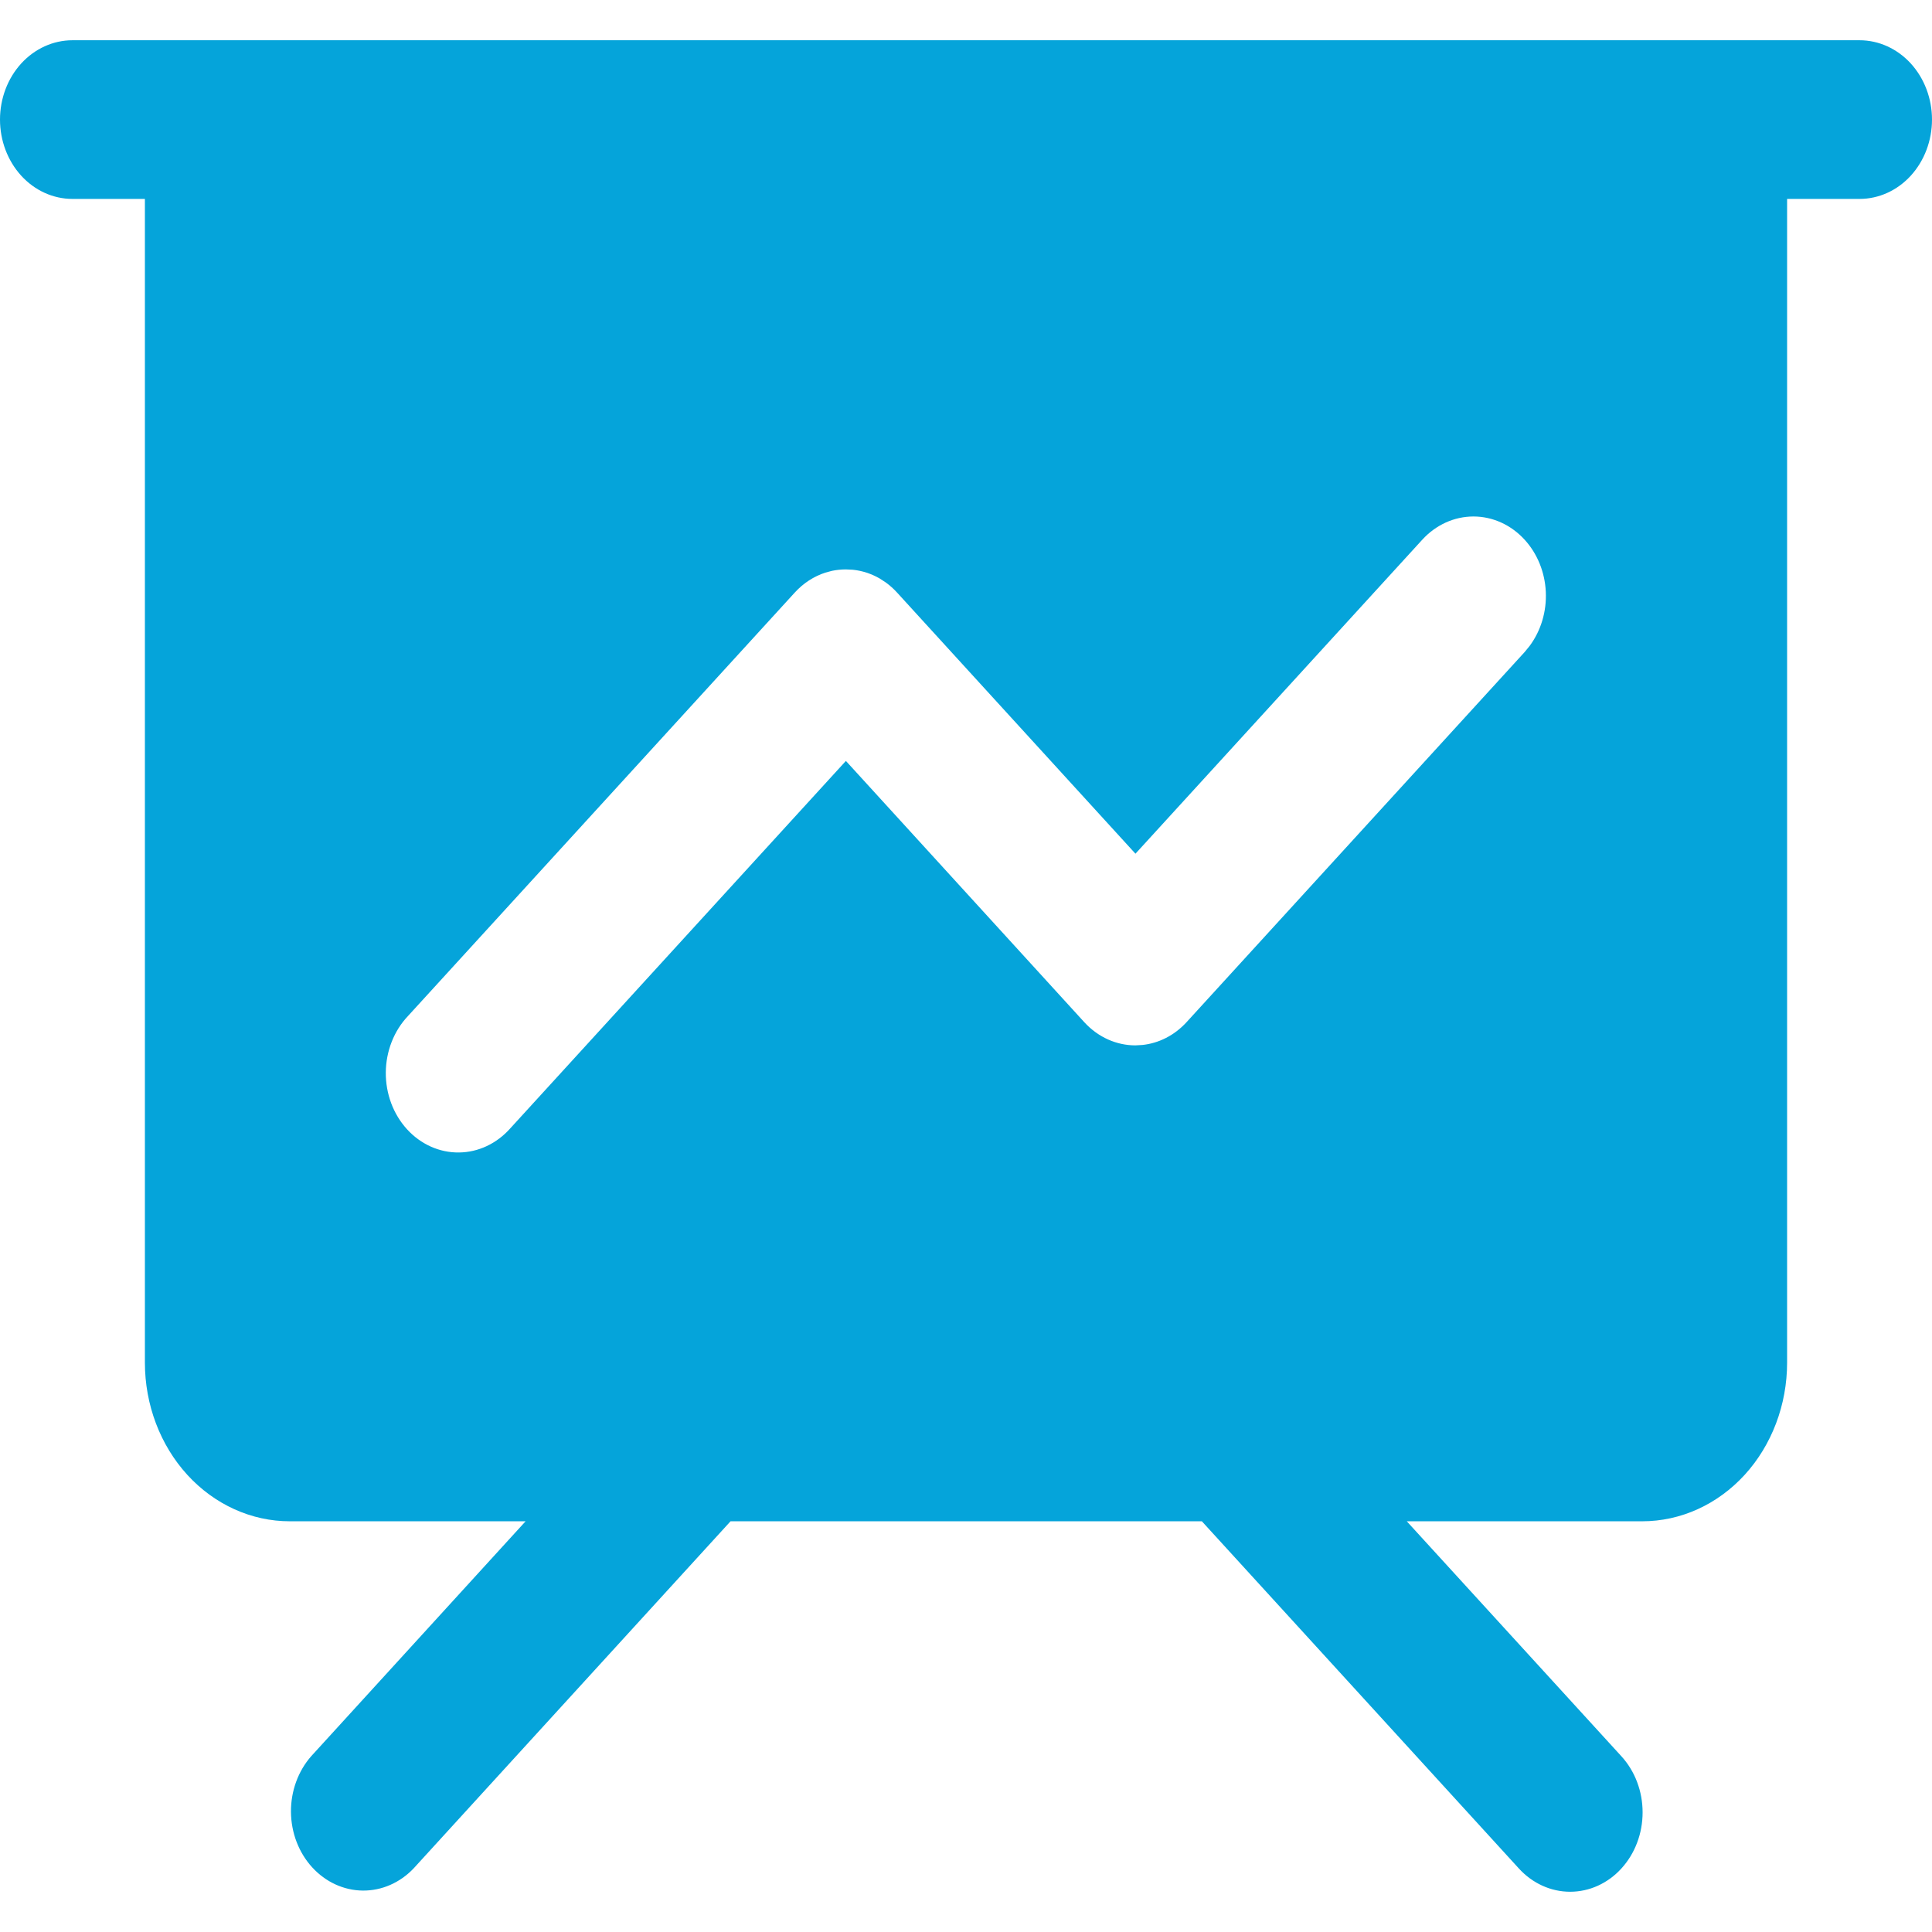 <svg width="48" height="48" viewBox="0 0 48 48" fill="none" xmlns="http://www.w3.org/2000/svg">
<path d="M46.2 1C46.677 1 47.135 1.208 47.473 1.577C47.81 1.947 48 2.448 48 2.971C48 3.494 47.81 3.995 47.473 4.365C47.135 4.735 46.677 4.942 46.2 4.942H44.4V33.854C44.4 34.9 44.021 35.902 43.346 36.642C42.67 37.381 41.755 37.796 40.8 37.796H34.951L40.283 43.634C40.45 43.817 40.583 44.034 40.673 44.273C40.764 44.513 40.81 44.769 40.81 45.028C40.81 45.287 40.764 45.544 40.673 45.783C40.583 46.022 40.45 46.239 40.283 46.422C40.116 46.606 39.917 46.751 39.699 46.85C39.48 46.949 39.246 47 39.01 47C38.773 47 38.539 46.949 38.321 46.85C38.102 46.751 37.904 46.606 37.736 46.422L29.86 37.796H18.15L10.279 46.417C9.94 46.776 9.485 46.975 9.013 46.971C8.541 46.966 8.09 46.759 7.756 46.393C7.422 46.028 7.233 45.533 7.229 45.016C7.225 44.5 7.406 44.002 7.734 43.63L13.058 37.796H7.2C6.245 37.796 5.33 37.381 4.654 36.642C3.979 35.902 3.6 34.9 3.6 33.854V4.942H1.8C1.323 4.942 0.865 4.735 0.527 4.365C0.19 3.995 0 3.494 0 2.971C0 2.448 0.19 1.947 0.527 1.577C0.865 1.208 1.323 1 1.8 1H46.2V1ZM37.88 13.41C37.543 13.04 37.085 12.832 36.608 12.832C36.13 12.832 35.673 13.04 35.335 13.41L28.21 21.21L22.3 14.736L22.289 14.724C22.203 14.629 22.108 14.545 22.007 14.471L21.853 14.371C21.647 14.253 21.421 14.179 21.188 14.155L21.016 14.147C20.9 14.147 20.785 14.159 20.672 14.182L20.504 14.227C20.225 14.319 19.963 14.483 19.744 14.724L10.134 25.245C9.962 25.427 9.825 25.644 9.731 25.885C9.637 26.125 9.587 26.384 9.585 26.646C9.583 26.908 9.629 27.167 9.719 27.409C9.81 27.652 9.944 27.872 10.113 28.057C10.282 28.242 10.483 28.388 10.704 28.487C10.925 28.586 11.163 28.636 11.402 28.633C11.641 28.631 11.877 28.576 12.096 28.473C12.316 28.369 12.514 28.219 12.68 28.031L21.016 18.905L26.936 25.393C27.288 25.778 27.749 25.972 28.208 25.972L28.382 25.962C28.783 25.92 29.174 25.73 29.482 25.393L37.882 16.197L38.004 16.047C38.285 15.669 38.428 15.19 38.405 14.702C38.382 14.215 38.195 13.755 37.88 13.41V13.41Z" fill="#05A4DA"/>
</svg>
